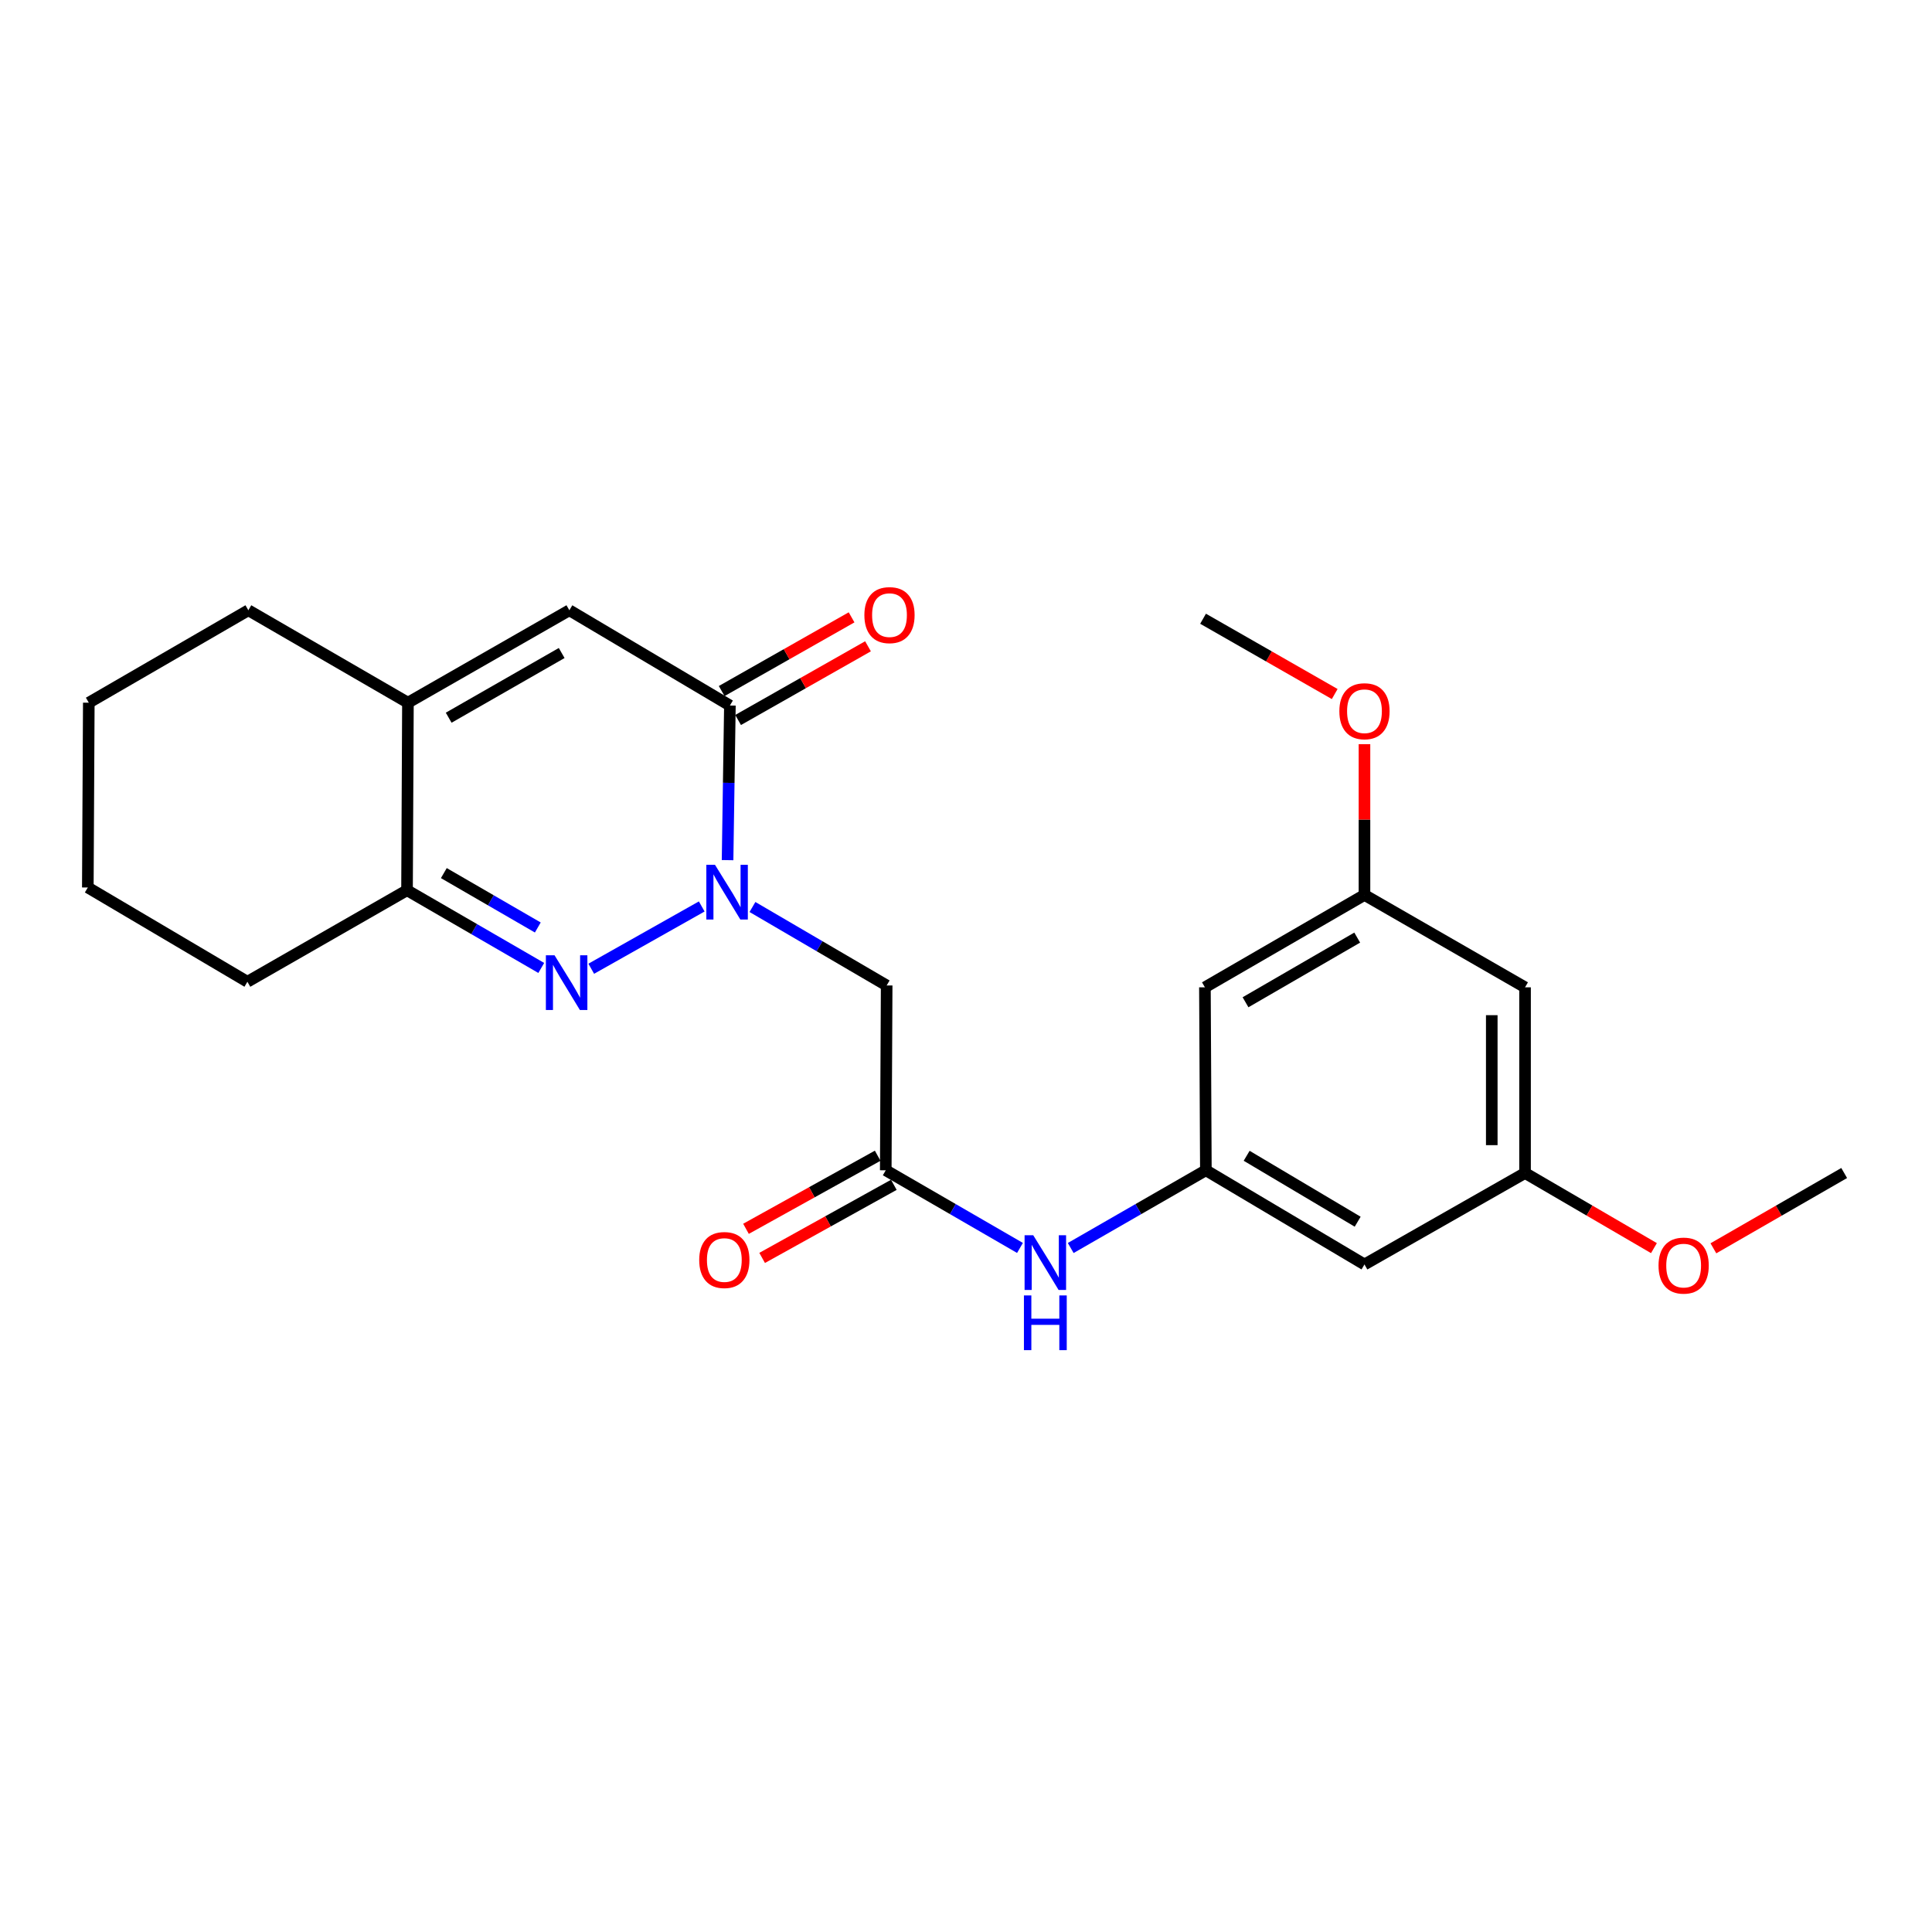 <?xml version='1.0' encoding='iso-8859-1'?>
<svg version='1.1' baseProfile='full'
              xmlns='http://www.w3.org/2000/svg'
                      xmlns:rdkit='http://www.rdkit.org/xml'
                      xmlns:xlink='http://www.w3.org/1999/xlink'
                  xml:space='preserve'
width='1000px' height='1000px' viewBox='0 0 1000 1000'>
<!-- END OF HEADER -->
<rect style='opacity:1.0;fill:#FFFFFF;stroke:none' width='1000' height='1000' x='0' y='0'> </rect>
<path class='bond-0' d='M 363.216,469.181 L 306.03,501.421' style='fill:none;fill-rule:evenodd;stroke:#0000FF;stroke-width:6px;stroke-linecap:butt;stroke-linejoin:miter;stroke-opacity:1' />
<path class='bond-1' d='M 376.589,445.207 L 377.191,405.191' style='fill:none;fill-rule:evenodd;stroke:#0000FF;stroke-width:6px;stroke-linecap:butt;stroke-linejoin:miter;stroke-opacity:1' />
<path class='bond-1' d='M 377.191,405.191 L 377.794,365.176' style='fill:none;fill-rule:evenodd;stroke:#000000;stroke-width:6px;stroke-linecap:butt;stroke-linejoin:miter;stroke-opacity:1' />
<path class='bond-3' d='M 389.471,469.46 L 424.204,489.766' style='fill:none;fill-rule:evenodd;stroke:#0000FF;stroke-width:6px;stroke-linecap:butt;stroke-linejoin:miter;stroke-opacity:1' />
<path class='bond-3' d='M 424.204,489.766 L 458.936,510.072' style='fill:none;fill-rule:evenodd;stroke:#000000;stroke-width:6px;stroke-linecap:butt;stroke-linejoin:miter;stroke-opacity:1' />
<path class='bond-4' d='M 280.157,501.009 L 245.417,480.898' style='fill:none;fill-rule:evenodd;stroke:#0000FF;stroke-width:6px;stroke-linecap:butt;stroke-linejoin:miter;stroke-opacity:1' />
<path class='bond-4' d='M 245.417,480.898 L 210.677,460.787' style='fill:none;fill-rule:evenodd;stroke:#000000;stroke-width:6px;stroke-linecap:butt;stroke-linejoin:miter;stroke-opacity:1' />
<path class='bond-4' d='M 278.365,480.068 L 254.047,465.99' style='fill:none;fill-rule:evenodd;stroke:#0000FF;stroke-width:6px;stroke-linecap:butt;stroke-linejoin:miter;stroke-opacity:1' />
<path class='bond-4' d='M 254.047,465.99 L 229.729,451.913' style='fill:none;fill-rule:evenodd;stroke:#000000;stroke-width:6px;stroke-linecap:butt;stroke-linejoin:miter;stroke-opacity:1' />
<path class='bond-2' d='M 377.794,365.176 L 294.699,315.872' style='fill:none;fill-rule:evenodd;stroke:#000000;stroke-width:6px;stroke-linecap:butt;stroke-linejoin:miter;stroke-opacity:1' />
<path class='bond-11' d='M 382.044,372.666 L 415.66,353.592' style='fill:none;fill-rule:evenodd;stroke:#000000;stroke-width:6px;stroke-linecap:butt;stroke-linejoin:miter;stroke-opacity:1' />
<path class='bond-11' d='M 415.66,353.592 L 449.276,334.518' style='fill:none;fill-rule:evenodd;stroke:#FF0000;stroke-width:6px;stroke-linecap:butt;stroke-linejoin:miter;stroke-opacity:1' />
<path class='bond-11' d='M 373.543,357.685 L 407.159,338.61' style='fill:none;fill-rule:evenodd;stroke:#000000;stroke-width:6px;stroke-linecap:butt;stroke-linejoin:miter;stroke-opacity:1' />
<path class='bond-11' d='M 407.159,338.61 L 440.775,319.536' style='fill:none;fill-rule:evenodd;stroke:#FF0000;stroke-width:6px;stroke-linecap:butt;stroke-linejoin:miter;stroke-opacity:1' />
<path class='bond-5' d='M 294.699,315.872 L 211.146,363.711' style='fill:none;fill-rule:evenodd;stroke:#000000;stroke-width:6px;stroke-linecap:butt;stroke-linejoin:miter;stroke-opacity:1' />
<path class='bond-5' d='M 290.725,337.997 L 232.238,371.484' style='fill:none;fill-rule:evenodd;stroke:#000000;stroke-width:6px;stroke-linecap:butt;stroke-linejoin:miter;stroke-opacity:1' />
<path class='bond-6' d='M 458.936,510.072 L 458.467,605.731' style='fill:none;fill-rule:evenodd;stroke:#000000;stroke-width:6px;stroke-linecap:butt;stroke-linejoin:miter;stroke-opacity:1' />
<path class='bond-19' d='M 210.677,460.787 L 128.051,508.158' style='fill:none;fill-rule:evenodd;stroke:#000000;stroke-width:6px;stroke-linecap:butt;stroke-linejoin:miter;stroke-opacity:1' />
<path class='bond-24' d='M 210.677,460.787 L 211.146,363.711' style='fill:none;fill-rule:evenodd;stroke:#000000;stroke-width:6px;stroke-linecap:butt;stroke-linejoin:miter;stroke-opacity:1' />
<path class='bond-18' d='M 211.146,363.711 L 128.549,315.872' style='fill:none;fill-rule:evenodd;stroke:#000000;stroke-width:6px;stroke-linecap:butt;stroke-linejoin:miter;stroke-opacity:1' />
<path class='bond-8' d='M 458.467,605.731 L 493.203,625.83' style='fill:none;fill-rule:evenodd;stroke:#000000;stroke-width:6px;stroke-linecap:butt;stroke-linejoin:miter;stroke-opacity:1' />
<path class='bond-8' d='M 493.203,625.83 L 527.938,645.928' style='fill:none;fill-rule:evenodd;stroke:#0000FF;stroke-width:6px;stroke-linecap:butt;stroke-linejoin:miter;stroke-opacity:1' />
<path class='bond-15' d='M 454.287,598.201 L 420.205,617.117' style='fill:none;fill-rule:evenodd;stroke:#000000;stroke-width:6px;stroke-linecap:butt;stroke-linejoin:miter;stroke-opacity:1' />
<path class='bond-15' d='M 420.205,617.117 L 386.123,636.034' style='fill:none;fill-rule:evenodd;stroke:#FF0000;stroke-width:6px;stroke-linecap:butt;stroke-linejoin:miter;stroke-opacity:1' />
<path class='bond-15' d='M 462.647,613.262 L 428.565,632.179' style='fill:none;fill-rule:evenodd;stroke:#000000;stroke-width:6px;stroke-linecap:butt;stroke-linejoin:miter;stroke-opacity:1' />
<path class='bond-15' d='M 428.565,632.179 L 394.482,651.096' style='fill:none;fill-rule:evenodd;stroke:#FF0000;stroke-width:6px;stroke-linecap:butt;stroke-linejoin:miter;stroke-opacity:1' />
<path class='bond-7' d='M 624.158,605.731 L 589.179,625.849' style='fill:none;fill-rule:evenodd;stroke:#000000;stroke-width:6px;stroke-linecap:butt;stroke-linejoin:miter;stroke-opacity:1' />
<path class='bond-7' d='M 589.179,625.849 L 554.2,645.967' style='fill:none;fill-rule:evenodd;stroke:#0000FF;stroke-width:6px;stroke-linecap:butt;stroke-linejoin:miter;stroke-opacity:1' />
<path class='bond-9' d='M 624.158,605.731 L 706.248,654.48' style='fill:none;fill-rule:evenodd;stroke:#000000;stroke-width:6px;stroke-linecap:butt;stroke-linejoin:miter;stroke-opacity:1' />
<path class='bond-9' d='M 645.267,598.233 L 702.73,632.356' style='fill:none;fill-rule:evenodd;stroke:#000000;stroke-width:6px;stroke-linecap:butt;stroke-linejoin:miter;stroke-opacity:1' />
<path class='bond-10' d='M 624.158,605.731 L 623.661,511.038' style='fill:none;fill-rule:evenodd;stroke:#000000;stroke-width:6px;stroke-linecap:butt;stroke-linejoin:miter;stroke-opacity:1' />
<path class='bond-13' d='M 706.248,654.48 L 789.361,607.147' style='fill:none;fill-rule:evenodd;stroke:#000000;stroke-width:6px;stroke-linecap:butt;stroke-linejoin:miter;stroke-opacity:1' />
<path class='bond-12' d='M 623.661,511.038 L 706.248,463.218' style='fill:none;fill-rule:evenodd;stroke:#000000;stroke-width:6px;stroke-linecap:butt;stroke-linejoin:miter;stroke-opacity:1' />
<path class='bond-12' d='M 644.68,518.772 L 702.491,485.298' style='fill:none;fill-rule:evenodd;stroke:#000000;stroke-width:6px;stroke-linecap:butt;stroke-linejoin:miter;stroke-opacity:1' />
<path class='bond-14' d='M 706.248,463.218 L 789.361,511.038' style='fill:none;fill-rule:evenodd;stroke:#000000;stroke-width:6px;stroke-linecap:butt;stroke-linejoin:miter;stroke-opacity:1' />
<path class='bond-17' d='M 706.248,463.218 L 706.248,424.202' style='fill:none;fill-rule:evenodd;stroke:#000000;stroke-width:6px;stroke-linecap:butt;stroke-linejoin:miter;stroke-opacity:1' />
<path class='bond-17' d='M 706.248,424.202 L 706.248,385.186' style='fill:none;fill-rule:evenodd;stroke:#FF0000;stroke-width:6px;stroke-linecap:butt;stroke-linejoin:miter;stroke-opacity:1' />
<path class='bond-16' d='M 789.361,607.147 L 822.719,626.587' style='fill:none;fill-rule:evenodd;stroke:#000000;stroke-width:6px;stroke-linecap:butt;stroke-linejoin:miter;stroke-opacity:1' />
<path class='bond-16' d='M 822.719,626.587 L 856.076,646.027' style='fill:none;fill-rule:evenodd;stroke:#FF0000;stroke-width:6px;stroke-linecap:butt;stroke-linejoin:miter;stroke-opacity:1' />
<path class='bond-26' d='M 789.361,607.147 L 789.361,511.038' style='fill:none;fill-rule:evenodd;stroke:#000000;stroke-width:6px;stroke-linecap:butt;stroke-linejoin:miter;stroke-opacity:1' />
<path class='bond-26' d='M 772.136,592.731 L 772.136,525.455' style='fill:none;fill-rule:evenodd;stroke:#000000;stroke-width:6px;stroke-linecap:butt;stroke-linejoin:miter;stroke-opacity:1' />
<path class='bond-20' d='M 886.848,646.122 L 920.697,626.635' style='fill:none;fill-rule:evenodd;stroke:#FF0000;stroke-width:6px;stroke-linecap:butt;stroke-linejoin:miter;stroke-opacity:1' />
<path class='bond-20' d='M 920.697,626.635 L 954.545,607.147' style='fill:none;fill-rule:evenodd;stroke:#000000;stroke-width:6px;stroke-linecap:butt;stroke-linejoin:miter;stroke-opacity:1' />
<path class='bond-21' d='M 690.842,359.233 L 656.773,339.744' style='fill:none;fill-rule:evenodd;stroke:#FF0000;stroke-width:6px;stroke-linecap:butt;stroke-linejoin:miter;stroke-opacity:1' />
<path class='bond-21' d='M 656.773,339.744 L 622.704,320.255' style='fill:none;fill-rule:evenodd;stroke:#000000;stroke-width:6px;stroke-linecap:butt;stroke-linejoin:miter;stroke-opacity:1' />
<path class='bond-22' d='M 128.549,315.872 L 45.962,363.711' style='fill:none;fill-rule:evenodd;stroke:#000000;stroke-width:6px;stroke-linecap:butt;stroke-linejoin:miter;stroke-opacity:1' />
<path class='bond-23' d='M 128.051,508.158 L 45.455,459.361' style='fill:none;fill-rule:evenodd;stroke:#000000;stroke-width:6px;stroke-linecap:butt;stroke-linejoin:miter;stroke-opacity:1' />
<path class='bond-25' d='M 45.962,363.711 L 45.455,459.361' style='fill:none;fill-rule:evenodd;stroke:#000000;stroke-width:6px;stroke-linecap:butt;stroke-linejoin:miter;stroke-opacity:1' />
<path  class='atom-0' d='M 370.079 447.623
L 379.359 462.623
Q 380.279 464.103, 381.759 466.783
Q 383.239 469.463, 383.319 469.623
L 383.319 447.623
L 387.079 447.623
L 387.079 475.943
L 383.199 475.943
L 373.239 459.543
Q 372.079 457.623, 370.839 455.423
Q 369.639 453.223, 369.279 452.543
L 369.279 475.943
L 365.599 475.943
L 365.599 447.623
L 370.079 447.623
' fill='#0000FF'/>
<path  class='atom-1' d='M 287.023 494.447
L 296.303 509.447
Q 297.223 510.927, 298.703 513.607
Q 300.183 516.287, 300.263 516.447
L 300.263 494.447
L 304.023 494.447
L 304.023 522.767
L 300.143 522.767
L 290.183 506.367
Q 289.023 504.447, 287.783 502.247
Q 286.583 500.047, 286.223 499.367
L 286.223 522.767
L 282.543 522.767
L 282.543 494.447
L 287.023 494.447
' fill='#0000FF'/>
<path  class='atom-9' d='M 534.804 639.363
L 544.084 654.363
Q 545.004 655.843, 546.484 658.523
Q 547.964 661.203, 548.044 661.363
L 548.044 639.363
L 551.804 639.363
L 551.804 667.683
L 547.924 667.683
L 537.964 651.283
Q 536.804 649.363, 535.564 647.163
Q 534.364 644.963, 534.004 644.283
L 534.004 667.683
L 530.324 667.683
L 530.324 639.363
L 534.804 639.363
' fill='#0000FF'/>
<path  class='atom-9' d='M 529.984 670.515
L 533.824 670.515
L 533.824 682.555
L 548.304 682.555
L 548.304 670.515
L 552.144 670.515
L 552.144 698.835
L 548.304 698.835
L 548.304 685.755
L 533.824 685.755
L 533.824 698.835
L 529.984 698.835
L 529.984 670.515
' fill='#0000FF'/>
<path  class='atom-12' d='M 447.4 318.383
Q 447.4 311.583, 450.76 307.783
Q 454.12 303.983, 460.4 303.983
Q 466.68 303.983, 470.04 307.783
Q 473.4 311.583, 473.4 318.383
Q 473.4 325.263, 470 329.183
Q 466.6 333.063, 460.4 333.063
Q 454.16 333.063, 450.76 329.183
Q 447.4 325.303, 447.4 318.383
M 460.4 329.863
Q 464.72 329.863, 467.04 326.983
Q 469.4 324.063, 469.4 318.383
Q 469.4 312.823, 467.04 310.023
Q 464.72 307.183, 460.4 307.183
Q 456.08 307.183, 453.72 309.983
Q 451.4 312.783, 451.4 318.383
Q 451.4 324.103, 453.72 326.983
Q 456.08 329.863, 460.4 329.863
' fill='#FF0000'/>
<path  class='atom-16' d='M 361.913 652.186
Q 361.913 645.386, 365.273 641.586
Q 368.633 637.786, 374.913 637.786
Q 381.193 637.786, 384.553 641.586
Q 387.913 645.386, 387.913 652.186
Q 387.913 659.066, 384.513 662.986
Q 381.113 666.866, 374.913 666.866
Q 368.673 666.866, 365.273 662.986
Q 361.913 659.106, 361.913 652.186
M 374.913 663.666
Q 379.233 663.666, 381.553 660.786
Q 383.913 657.866, 383.913 652.186
Q 383.913 646.626, 381.553 643.826
Q 379.233 640.986, 374.913 640.986
Q 370.593 640.986, 368.233 643.786
Q 365.913 646.586, 365.913 652.186
Q 365.913 657.906, 368.233 660.786
Q 370.593 663.666, 374.913 663.666
' fill='#FF0000'/>
<path  class='atom-17' d='M 858.451 655.067
Q 858.451 648.267, 861.811 644.467
Q 865.171 640.667, 871.451 640.667
Q 877.731 640.667, 881.091 644.467
Q 884.451 648.267, 884.451 655.067
Q 884.451 661.947, 881.051 665.867
Q 877.651 669.747, 871.451 669.747
Q 865.211 669.747, 861.811 665.867
Q 858.451 661.987, 858.451 655.067
M 871.451 666.547
Q 875.771 666.547, 878.091 663.667
Q 880.451 660.747, 880.451 655.067
Q 880.451 649.507, 878.091 646.707
Q 875.771 643.867, 871.451 643.867
Q 867.131 643.867, 864.771 646.667
Q 862.451 649.467, 862.451 655.067
Q 862.451 660.787, 864.771 663.667
Q 867.131 666.547, 871.451 666.547
' fill='#FF0000'/>
<path  class='atom-18' d='M 693.248 368.127
Q 693.248 361.327, 696.608 357.527
Q 699.968 353.727, 706.248 353.727
Q 712.528 353.727, 715.888 357.527
Q 719.248 361.327, 719.248 368.127
Q 719.248 375.007, 715.848 378.927
Q 712.448 382.807, 706.248 382.807
Q 700.008 382.807, 696.608 378.927
Q 693.248 375.047, 693.248 368.127
M 706.248 379.607
Q 710.568 379.607, 712.888 376.727
Q 715.248 373.807, 715.248 368.127
Q 715.248 362.567, 712.888 359.767
Q 710.568 356.927, 706.248 356.927
Q 701.928 356.927, 699.568 359.727
Q 697.248 362.527, 697.248 368.127
Q 697.248 373.847, 699.568 376.727
Q 701.928 379.607, 706.248 379.607
' fill='#FF0000'/>
</svg>
